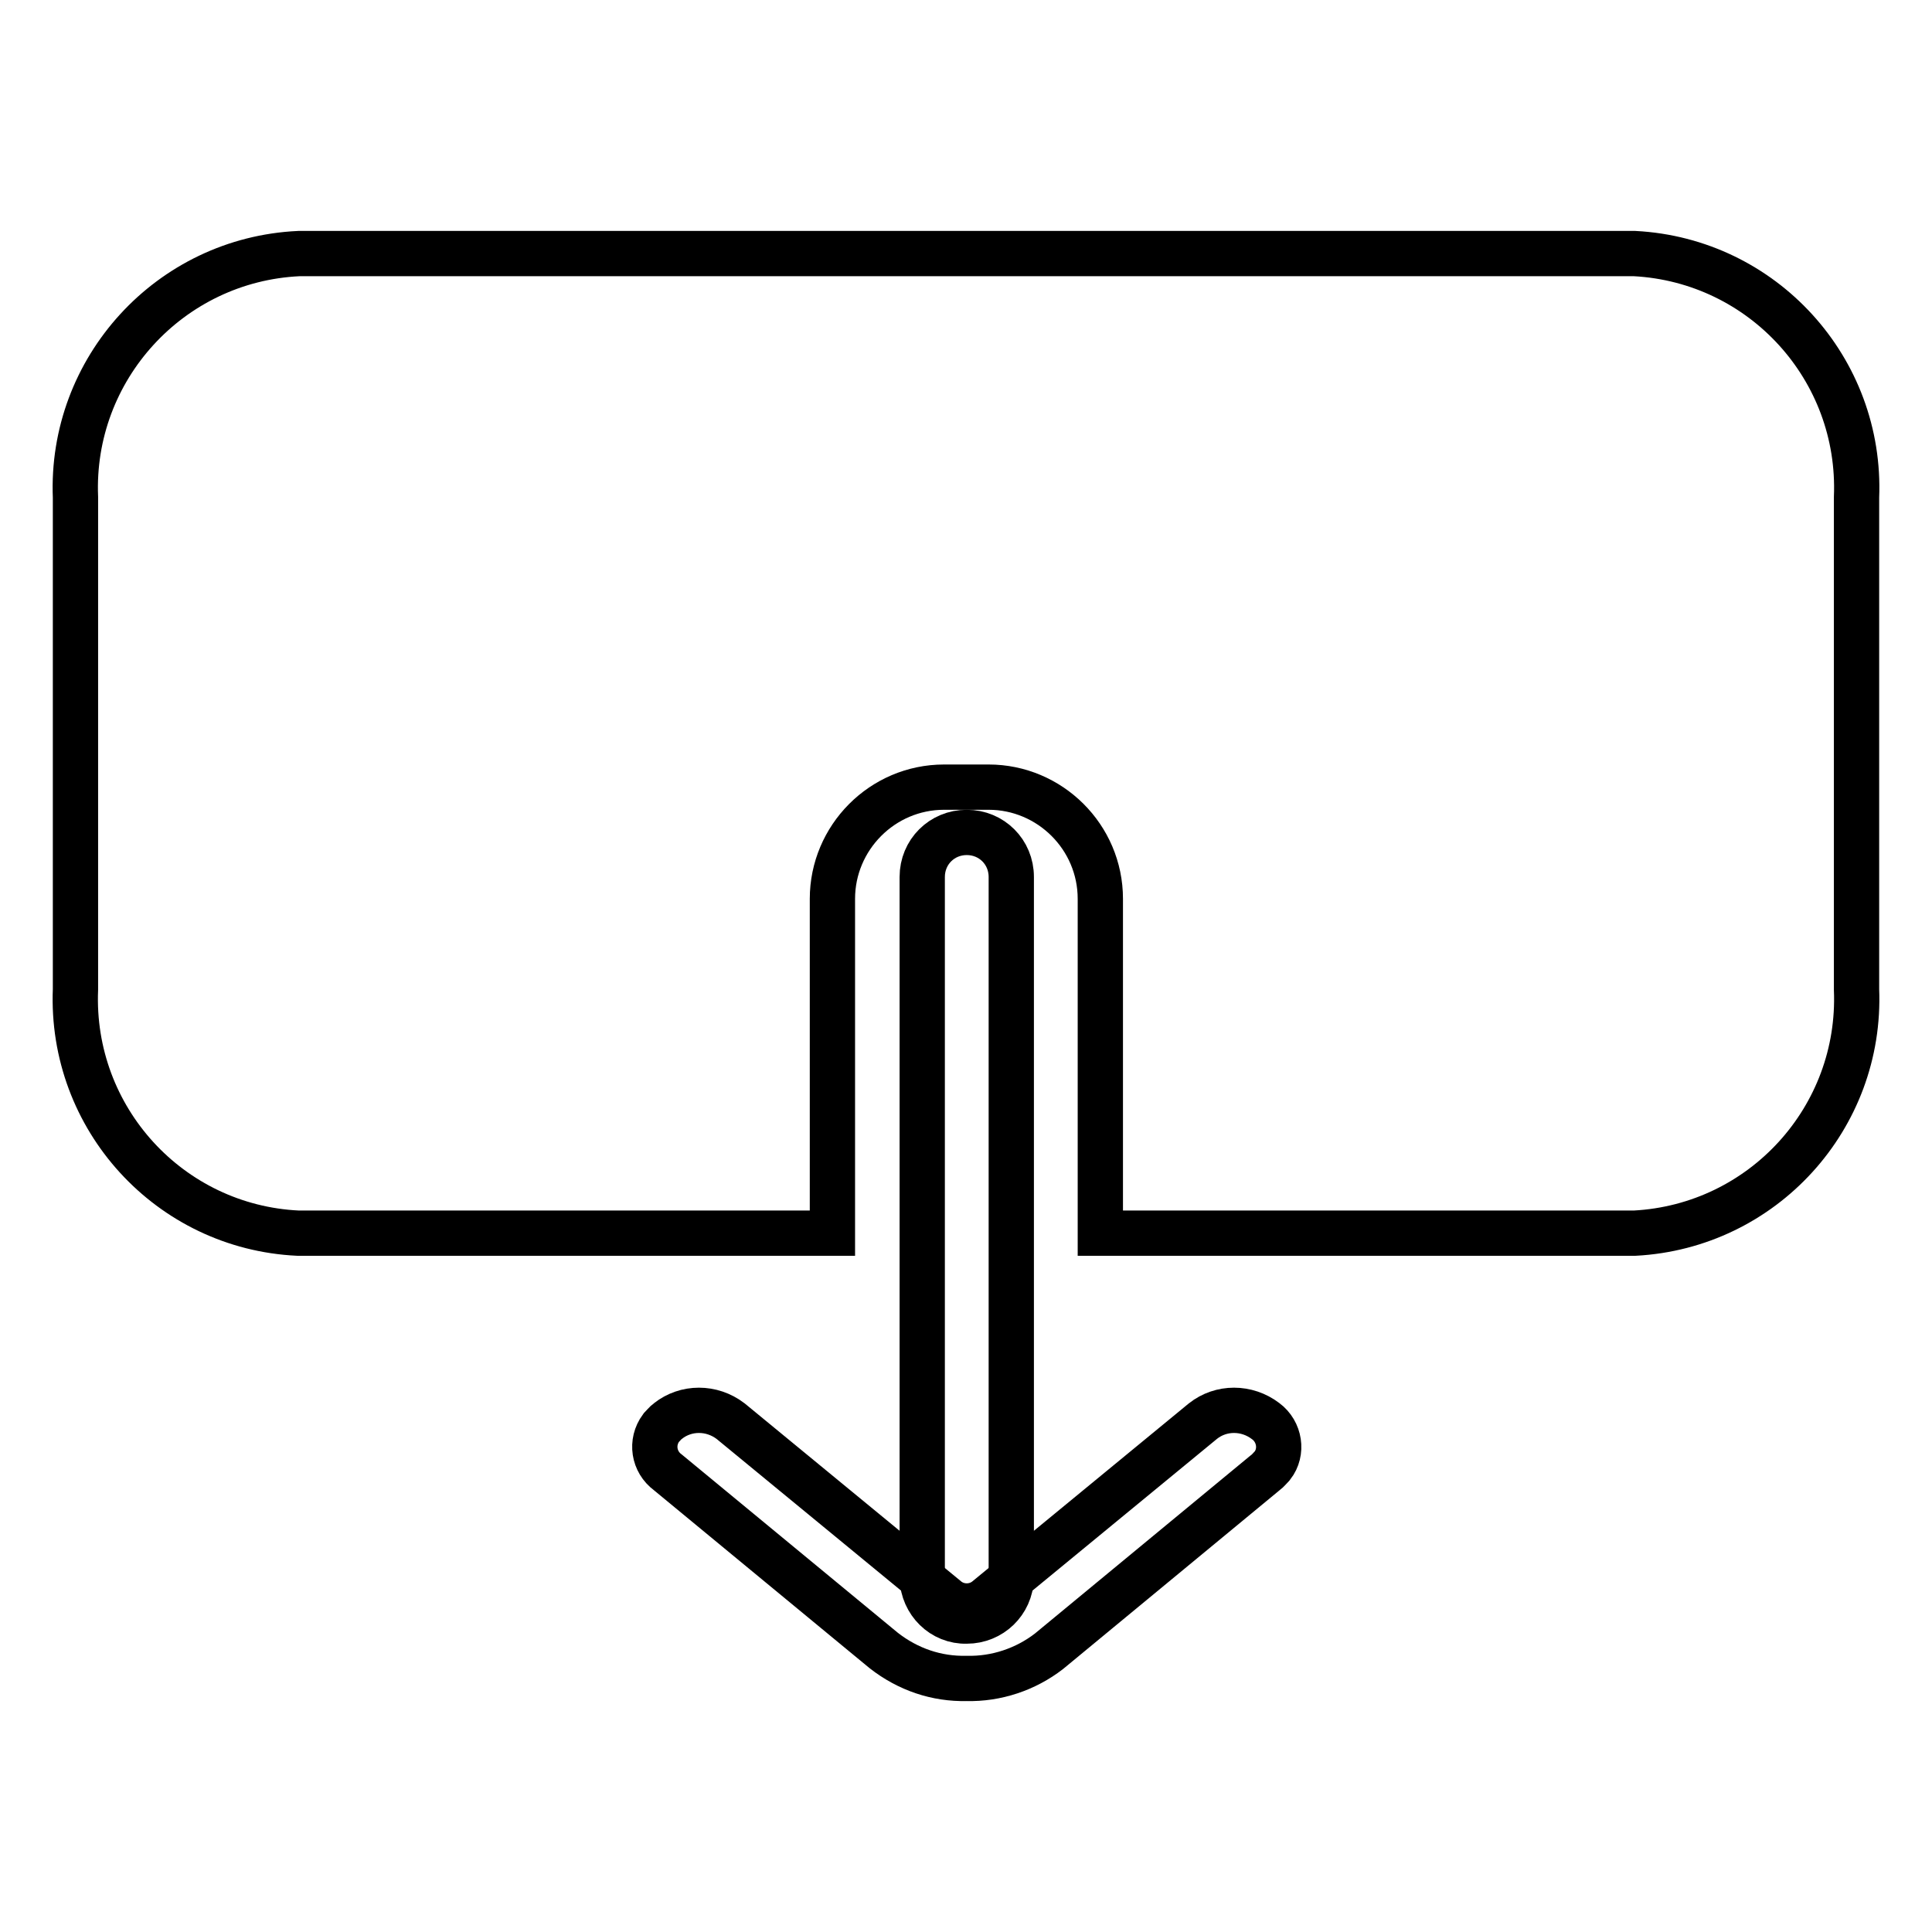 <?xml version="1.0" encoding="utf-8"?>
<!-- Svg Vector Icons : http://www.onlinewebfonts.com/icon -->
<!DOCTYPE svg PUBLIC "-//W3C//DTD SVG 1.1//EN" "http://www.w3.org/Graphics/SVG/1.1/DTD/svg11.dtd">
<svg version="1.1" xmlns="http://www.w3.org/2000/svg" xmlns:xlink="http://www.w3.org/1999/xlink" x="0px" y="0px" viewBox="0 0 256 256" enable-background="new 0 0 256 256" xml:space="preserve">
<g> <path stroke-width="6" fill-opacity="0" stroke="#000000"  d="M128.1,214.8c-3.2,0.1-5.8-2.5-5.9-5.7c0,0,0-0.1,0-0.1v-92.8c0-3.3,2.6-5.9,5.9-5.9c3.3,0,5.9,2.6,5.9,5.9 v92.9C133.9,212.3,131.3,214.8,128.1,214.8C128.1,214.8,128.1,214.8,128.1,214.8z"/> <path stroke-width="6" fill-opacity="0" stroke="#000000"  d="M128.1,222.4c-4,0.1-7.8-1.2-11-3.7l-28.6-23.6c-1.9-1.4-2.3-4-0.9-5.9c0.3-0.3,0.6-0.7,0.9-0.9 c2.4-1.9,5.8-1.9,8.3,0l28.7,23.6c1.5,1.2,3.7,1.2,5.2,0l28.7-23.6c2.4-1.9,5.8-1.9,8.3,0c1.9,1.4,2.3,4.1,0.9,5.9 c-0.3,0.3-0.6,0.7-0.9,0.9L139,218.8C135.9,221.2,132,222.5,128.1,222.4L128.1,222.4z M216.6,33.6h-177C22.5,34.4,9.3,48.9,10,65.9 v65.2c-0.7,17.1,12.5,31.5,29.5,32.3h70.8v-44.3c0-8.1,6.6-14.8,14.8-14.8l0,0h5.9c8.1,0,14.8,6.6,14.8,14.8v44.3h70.8 c17-0.9,30.1-15.3,29.4-32.3V65.9C246.7,48.9,233.6,34.5,216.6,33.6z"/></g>
</svg>